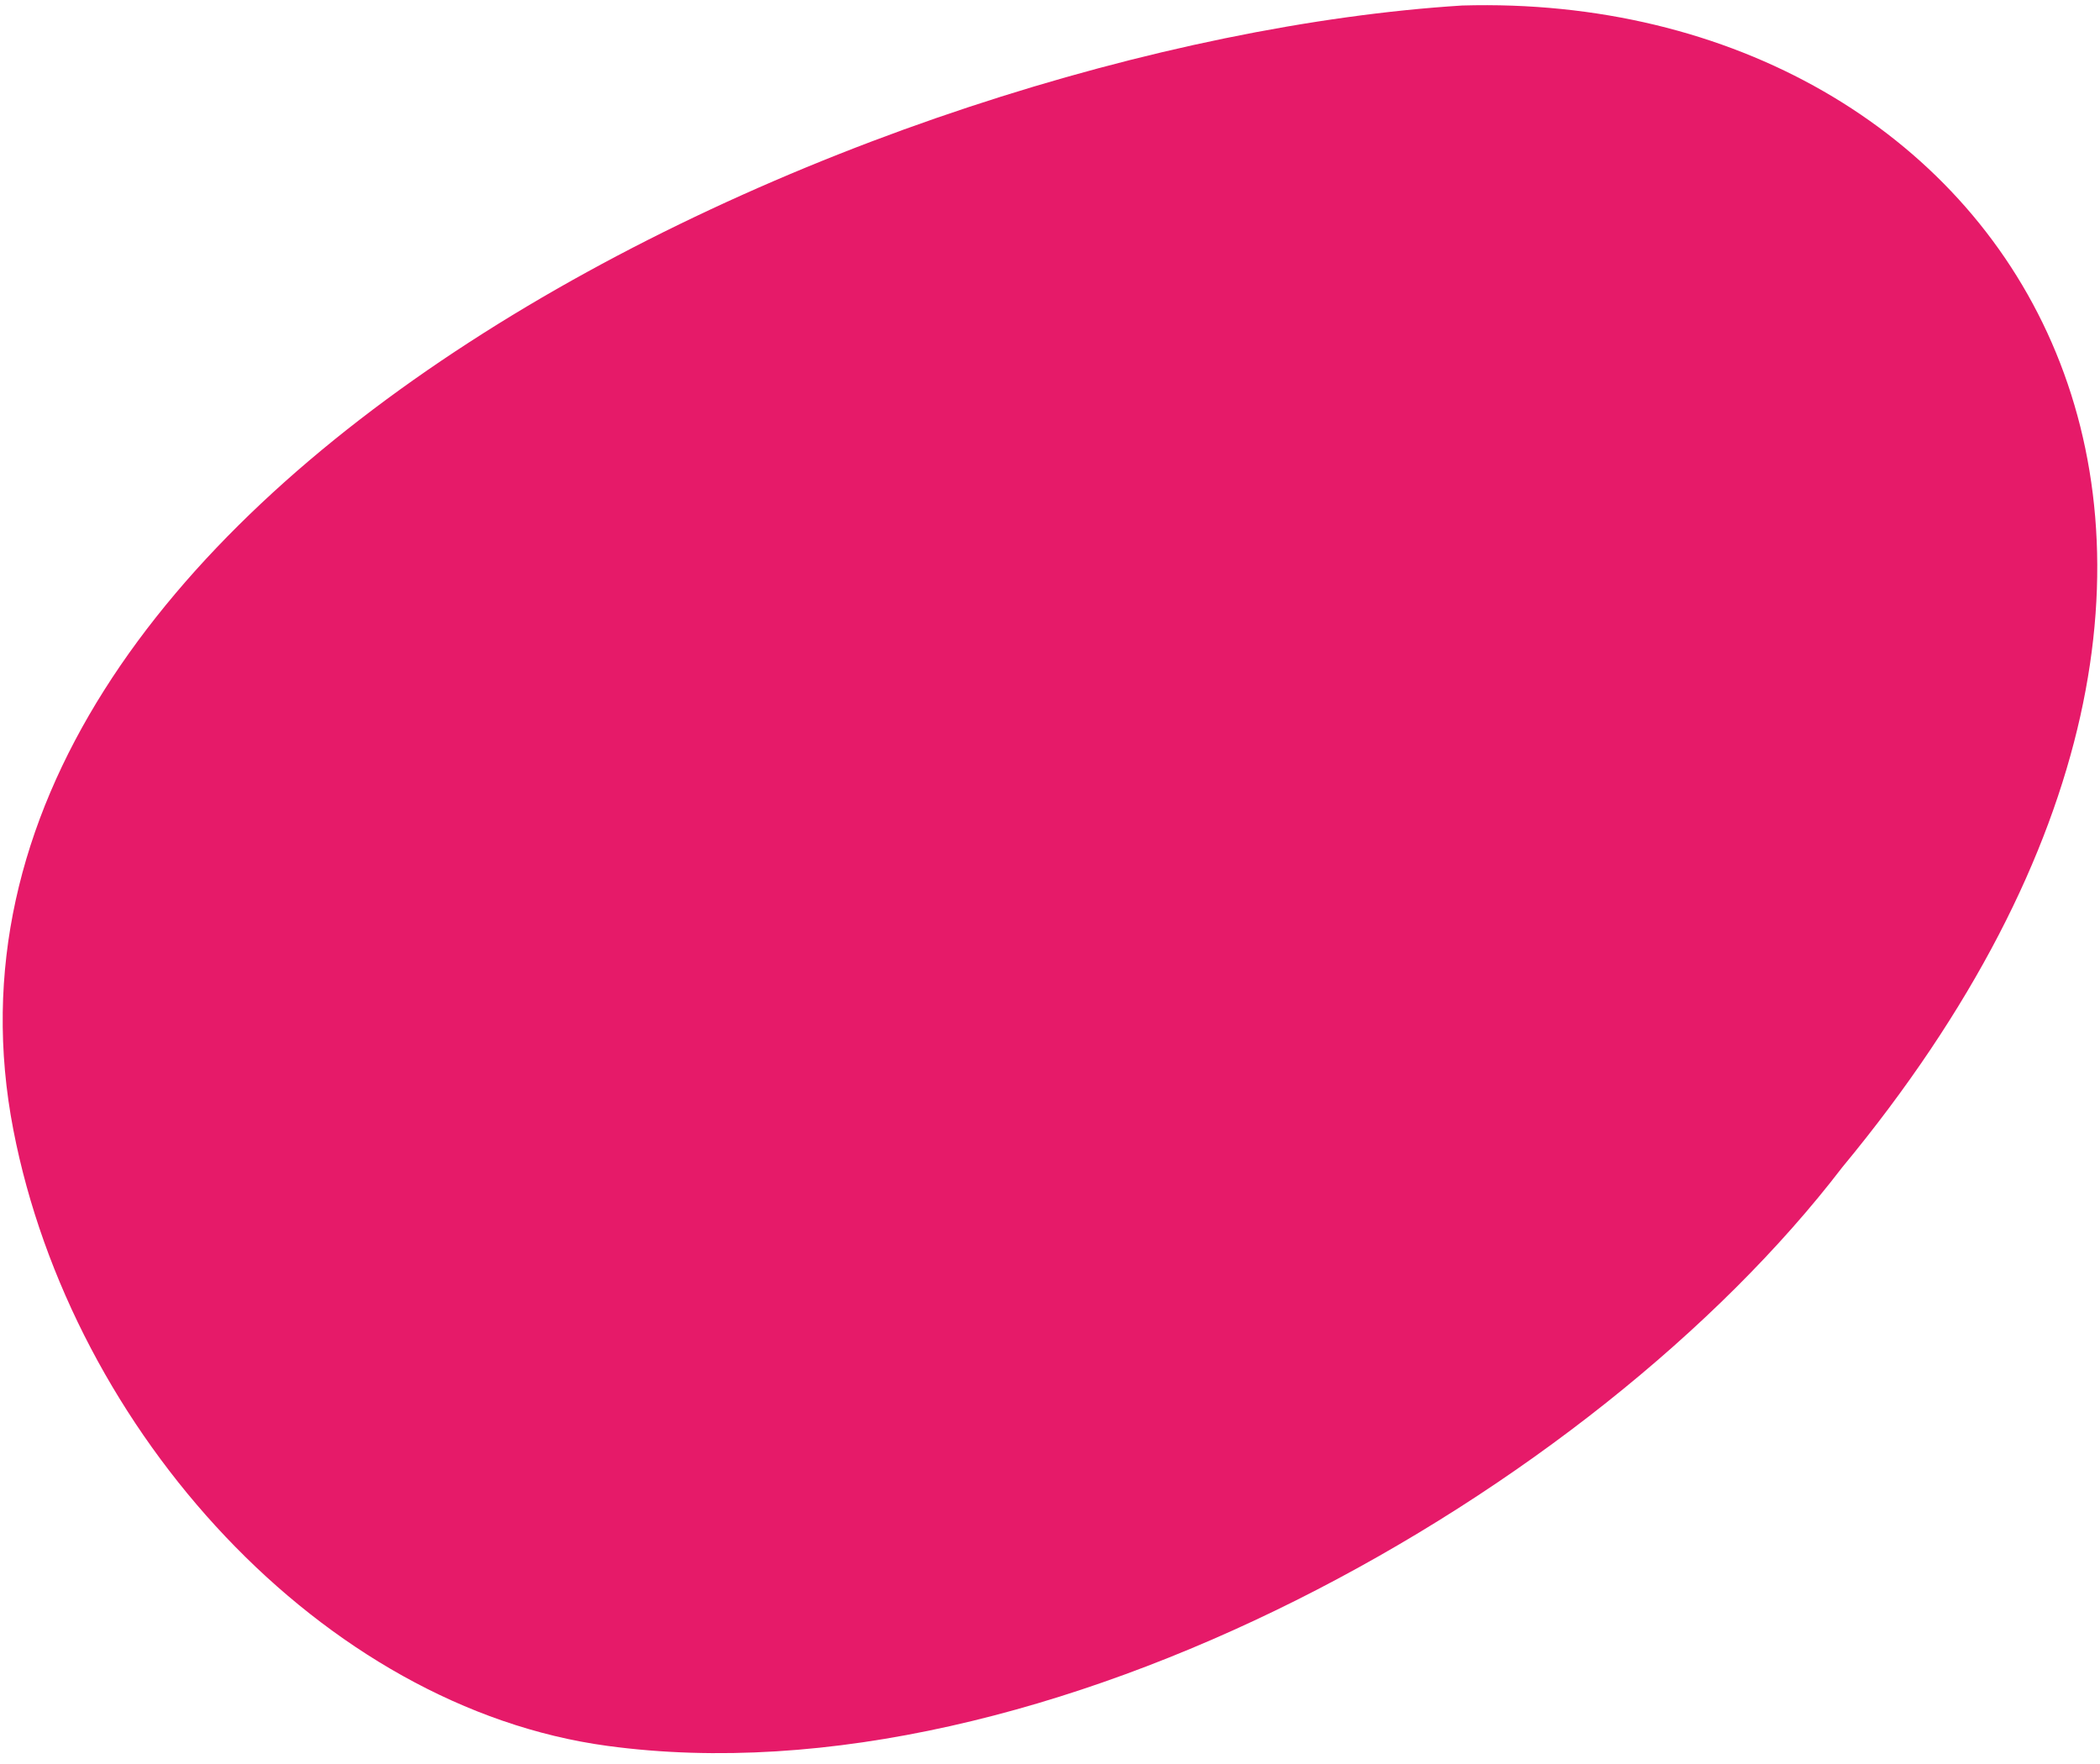 <?xml version="1.0" encoding="utf-8"?>
<!-- Generator: Adobe Illustrator 24.1.2, SVG Export Plug-In . SVG Version: 6.00 Build 0)  -->
<svg version="1.1" id="Layer_1" xmlns="http://www.w3.org/2000/svg" xmlns:xlink="http://www.w3.org/1999/xlink" x="0px" y="0px"
	 viewBox="0 0 800 672" style="enable-background:new 0 0 800 672;" xml:space="preserve">
<style type="text/css">
	.st0{fill-rule:evenodd;clip-rule:evenodd;fill:#E61A69;}
</style>
<g>
	<path id="Fill-1" class="st0" d="M557,2.1c206.1-6,344.7,201.2,144.8,442.6c-94.5,123.4-303.5,243-470.4,220.4
		C122.9,650.4,27.4,545.5,5.1,430.5C-42.1,187.2,331.4,16.3,557,2.1"/>
</g>
</svg>
